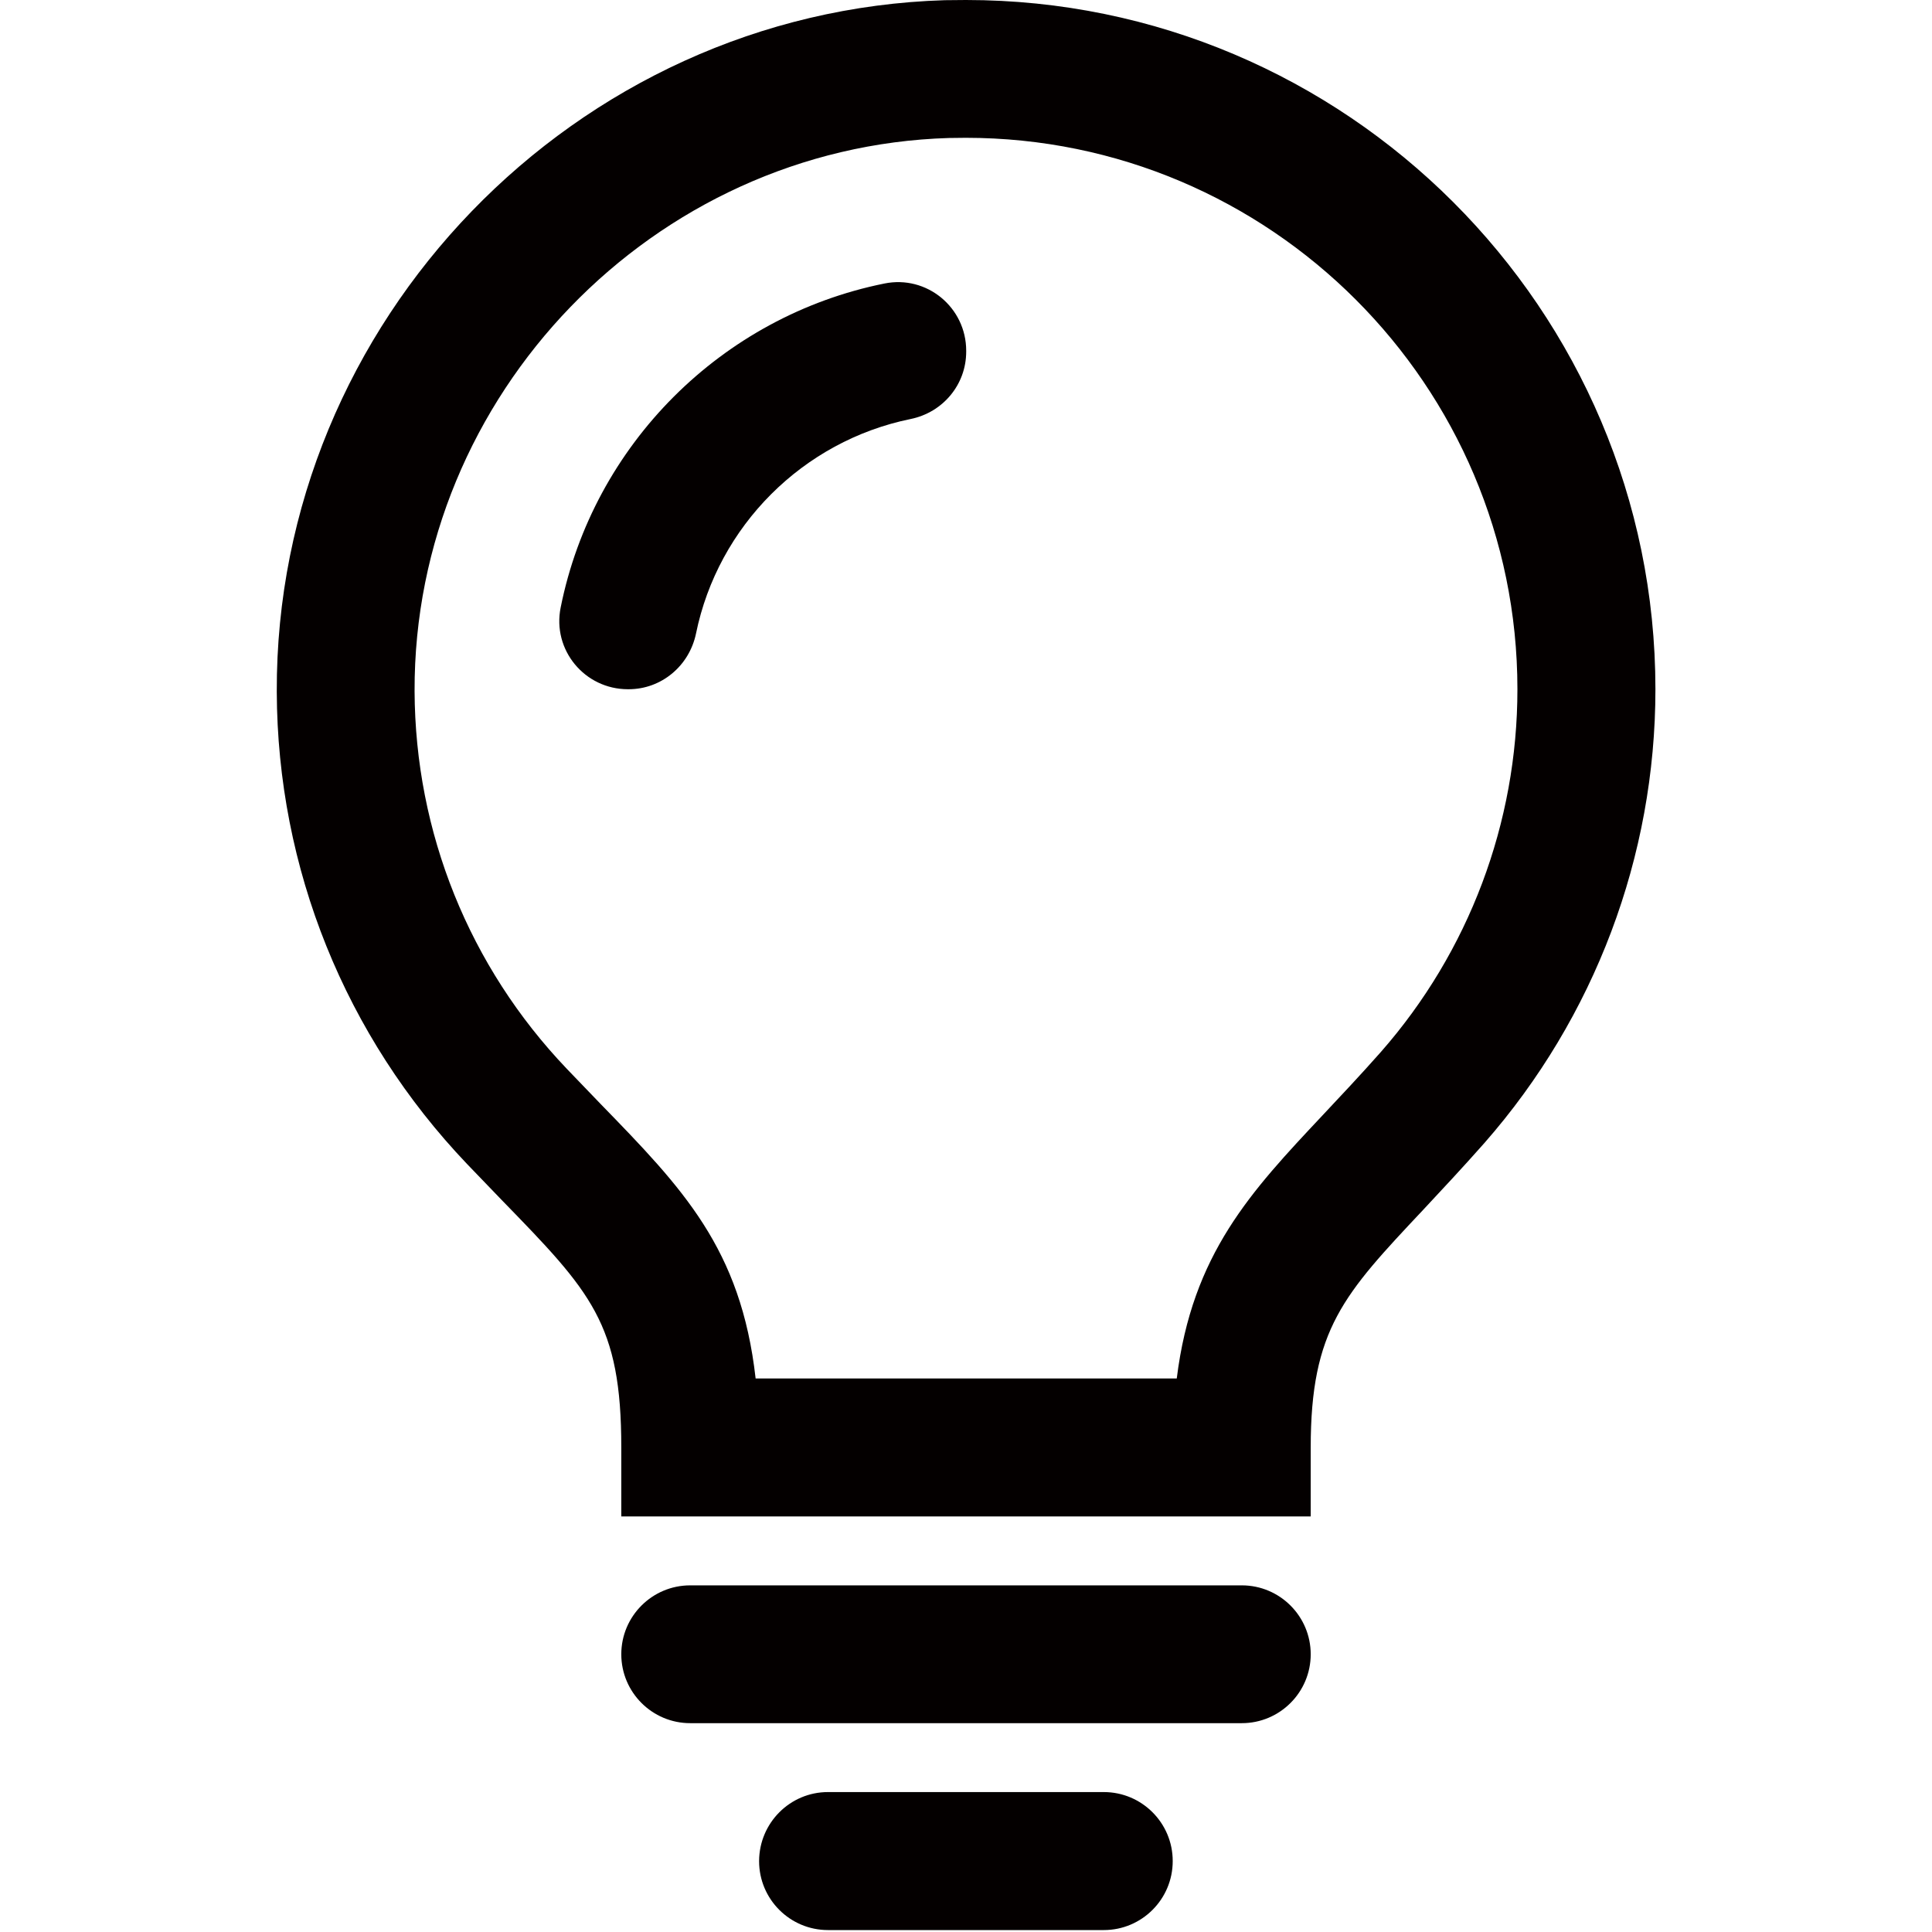 <?xml version="1.0" standalone="no"?><!DOCTYPE svg PUBLIC "-//W3C//DTD SVG 1.1//EN" "http://www.w3.org/Graphics/SVG/1.1/DTD/svg11.dtd"><svg t="1755002785592" class="icon" viewBox="0 0 1024 1024" version="1.1" xmlns="http://www.w3.org/2000/svg" p-id="21267" xmlns:xlink="http://www.w3.org/1999/xlink" width="256" height="256"><path d="M512 0l-11.253 0.102C304.847 6.036 145.979 170.428 146.695 366.635c0.307 93.602 36.213 182.499 100.866 250.322l18.311 19.027c47.466 48.796 63.425 65.368 63.425 131.248v36.52h365.407V767.233c0-62.708 17.493-81.224 59.64-126.031 9.923-10.639 20.766-22.199 32.428-35.395 58.412-66.596 90.636-151.912 90.636-240.502C877.407 163.881 713.424 0 512 0z m219.838 557.625c-11.048 12.48-21.38 23.426-30.792 33.451-37.952 40.408-69.153 73.45-77.337 139.534H400.496c-7.775-68.949-38.669-100.763-82.247-145.57l-17.8-18.516c-51.763-54.218-80.406-125.315-80.713-200.197-0.511-156.925 126.542-288.48 283.16-293.185l9.002-0.102c161.221 0 292.367 131.146 292.367 292.265 0 70.79-25.677 139.125-72.427 192.32zM365.817 840.273h292.367c20.153 0 36.52 16.368 36.52 36.52 0 20.153-16.368 36.52-36.52 36.52H365.817c-20.153 0-36.52-16.368-36.52-36.52 0-20.153 16.368-36.52 36.52-36.52z m73.041 109.561h146.183c20.153 0 36.52 16.368 36.52 36.52v0.102c0 20.153-16.368 36.52-36.52 36.52H438.857c-20.153 0-36.52-16.368-36.52-36.52v-0.102c0.102-20.153 16.368-36.52 36.52-36.52z" fill="#040000" p-id="21268"></path><path d="M332.774 365.305h0.409c17.391 0 32.121-12.378 35.702-29.462 11.662-57.082 56.673-102.093 113.755-113.755 17.084-3.478 29.462-18.209 29.462-35.702v-0.511c0-22.915-20.869-40.203-43.374-35.6-86.237 17.391-154.265 85.419-171.553 171.656-4.603 22.505 12.685 43.374 35.6 43.374z" fill="#040000" p-id="21269"></path></svg>